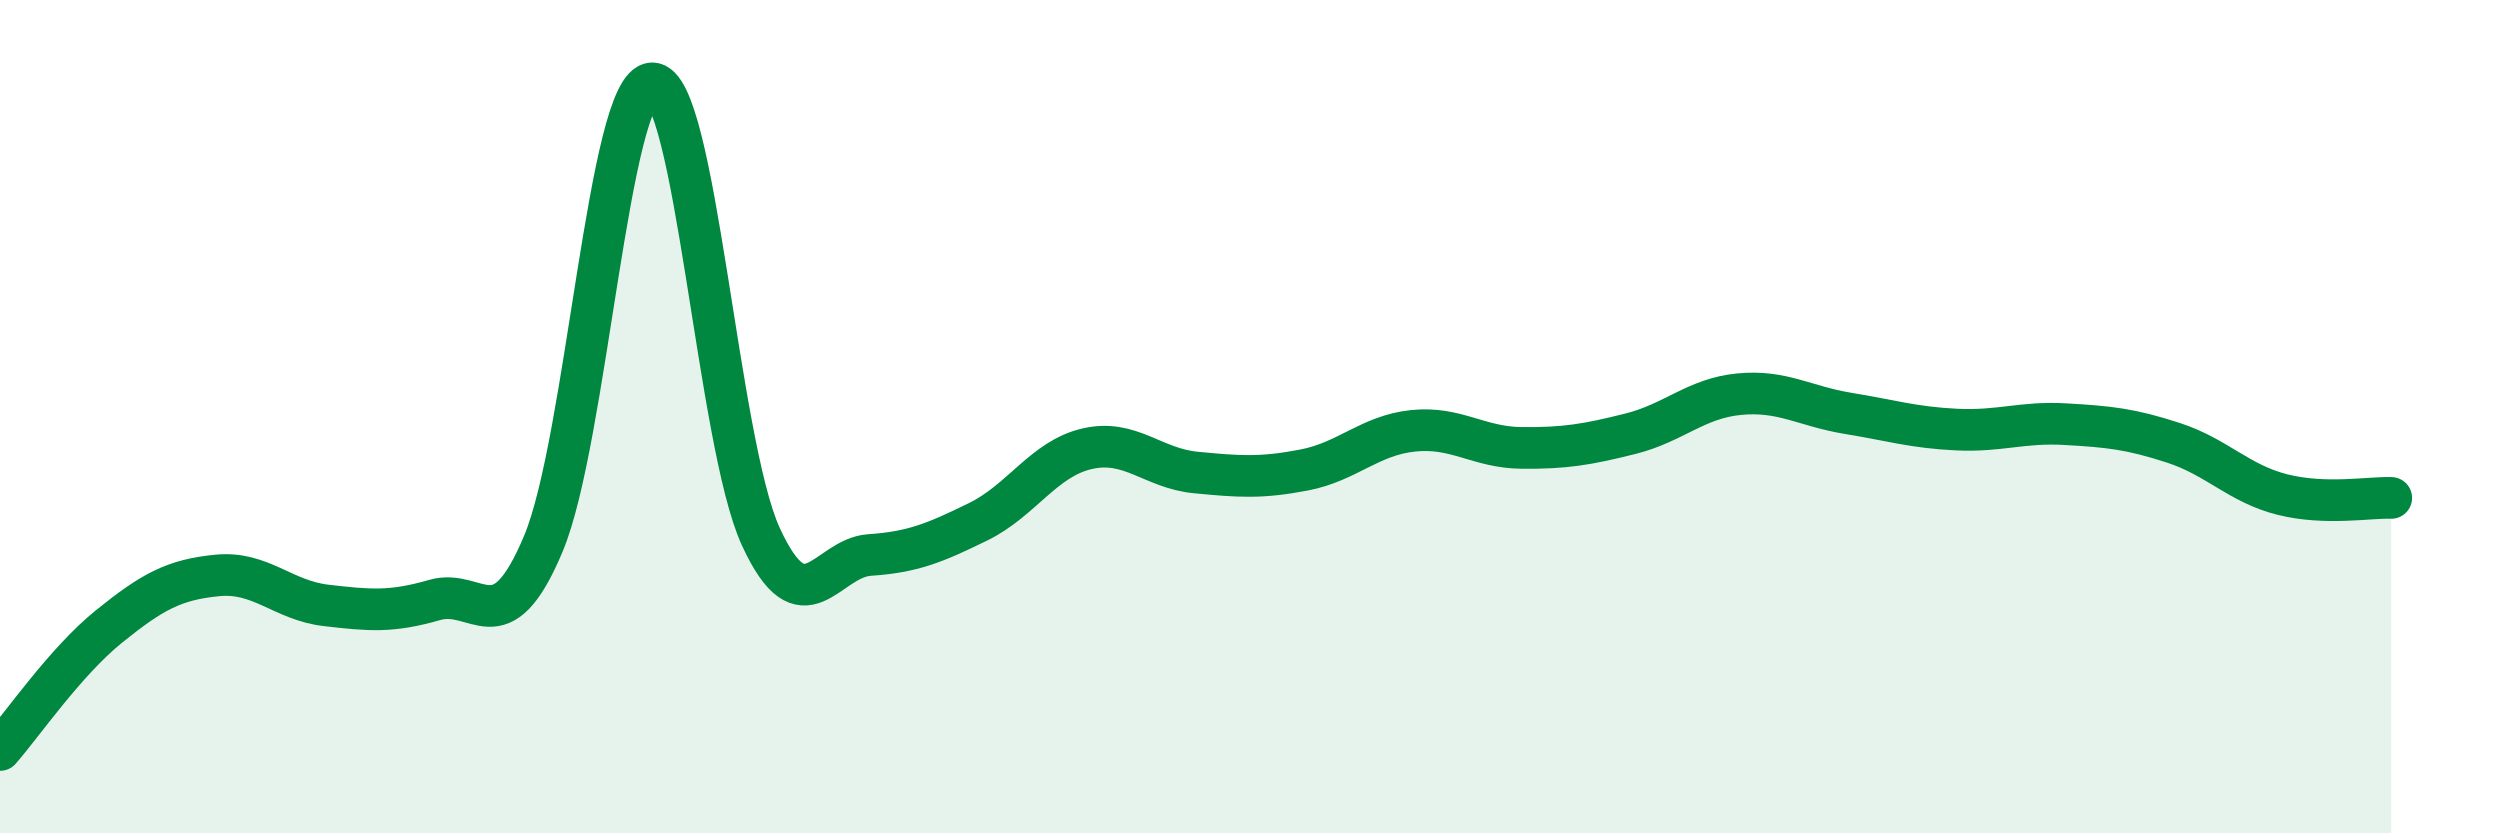 
    <svg width="60" height="20" viewBox="0 0 60 20" xmlns="http://www.w3.org/2000/svg">
      <path
        d="M 0,18 C 0.52,17.41 1.57,15.88 2.61,15.04 C 3.65,14.2 4.18,13.91 5.22,13.81 C 6.26,13.71 6.79,14.41 7.83,14.53 C 8.87,14.65 9.39,14.7 10.43,14.4 C 11.47,14.1 12,15.53 13.04,13.05 C 14.08,10.57 14.61,2.03 15.65,2 C 16.69,1.97 17.22,10.62 18.26,12.88 C 19.3,15.14 19.83,13.39 20.87,13.32 C 21.91,13.25 22.44,13.03 23.48,12.52 C 24.52,12.01 25.05,11.01 26.09,10.77 C 27.13,10.53 27.66,11.24 28.7,11.34 C 29.74,11.44 30.26,11.48 31.3,11.28 C 32.34,11.08 32.87,10.45 33.91,10.34 C 34.95,10.23 35.48,10.74 36.52,10.75 C 37.56,10.76 38.09,10.67 39.13,10.41 C 40.17,10.15 40.7,9.56 41.74,9.46 C 42.78,9.36 43.31,9.75 44.35,9.92 C 45.39,10.09 45.92,10.26 46.96,10.31 C 48,10.36 48.53,10.12 49.57,10.18 C 50.61,10.24 51.13,10.29 52.17,10.63 C 53.21,10.97 53.74,11.61 54.78,11.87 C 55.82,12.13 56.87,11.93 57.39,11.95L57.39 20L0 20Z"
        fill="#008740"
        opacity="0.1"
        stroke-linecap="round"
        stroke-linejoin="round"
      />
      <path
        d="M 0,18 C 0.52,17.41 1.57,15.88 2.61,15.04 C 3.65,14.2 4.18,13.91 5.22,13.81 C 6.26,13.71 6.79,14.41 7.83,14.53 C 8.87,14.65 9.39,14.7 10.43,14.4 C 11.47,14.1 12,15.53 13.04,13.05 C 14.08,10.57 14.61,2.03 15.65,2 C 16.69,1.97 17.22,10.62 18.26,12.88 C 19.3,15.14 19.83,13.39 20.87,13.32 C 21.91,13.25 22.44,13.03 23.48,12.52 C 24.52,12.01 25.05,11.01 26.09,10.77 C 27.13,10.53 27.66,11.24 28.7,11.34 C 29.74,11.44 30.26,11.48 31.3,11.28 C 32.34,11.08 32.87,10.45 33.91,10.34 C 34.95,10.23 35.48,10.74 36.52,10.75 C 37.56,10.76 38.09,10.67 39.13,10.41 C 40.17,10.15 40.7,9.56 41.74,9.46 C 42.78,9.36 43.31,9.75 44.35,9.92 C 45.39,10.09 45.92,10.26 46.96,10.31 C 48,10.36 48.53,10.12 49.57,10.18 C 50.61,10.24 51.13,10.29 52.17,10.63 C 53.21,10.97 53.74,11.61 54.78,11.87 C 55.82,12.13 56.87,11.93 57.39,11.95"
        stroke="#008740"
        stroke-width="1"
        fill="none"
        stroke-linecap="round"
        stroke-linejoin="round"
      />
    </svg>
  